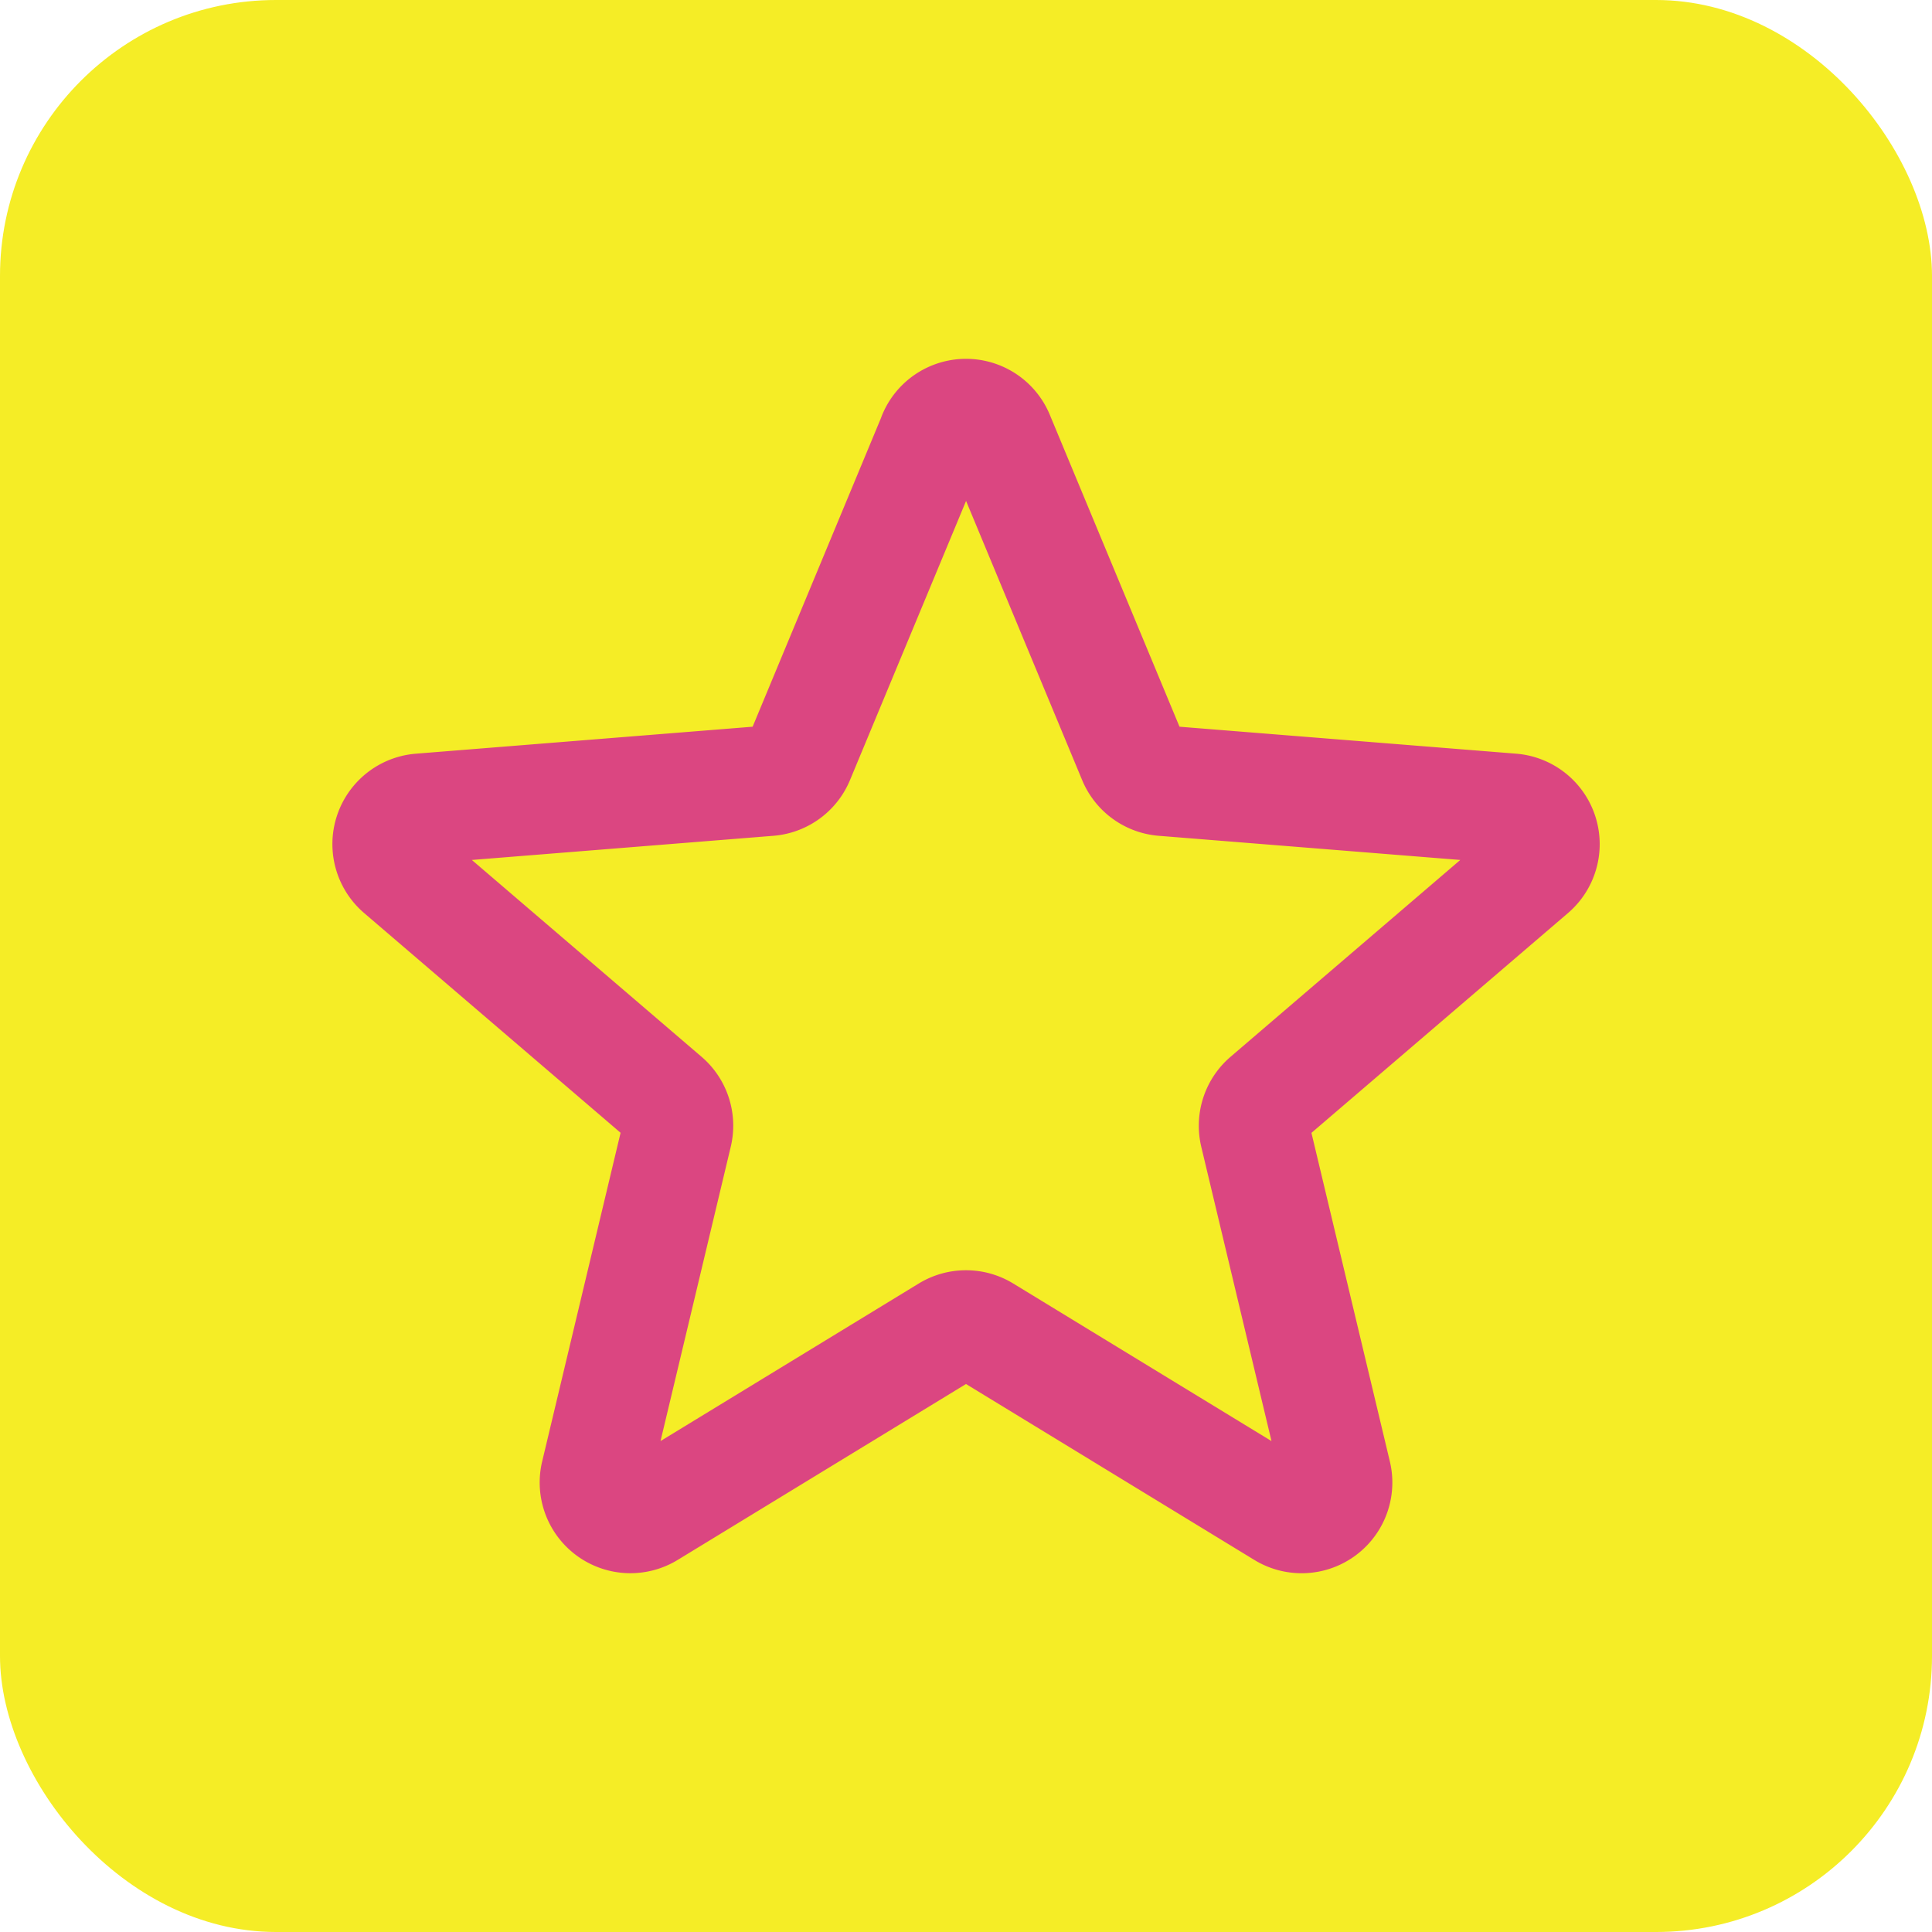 <svg xmlns="http://www.w3.org/2000/svg" width="70" height="70" viewBox="0 0 70 70">
  <g id="rate" transform="translate(23996 -14011)">
    <g id="Groupe_7674" data-name="Groupe 7674" transform="translate(-1126 4056)">
      <rect id="Rectangle_1735" data-name="Rectangle 1735" width="70" height="70" rx="10" transform="translate(-22870 9955)" fill="#f5ed26"/>
    </g>
    <path id="Tracé_140862" data-name="Tracé 140862" d="M22.615,3.949a1.287,1.287,0,0,1,2.381,0l4.865,11.7a1.289,1.289,0,0,0,1.087.79l12.632,1.012a1.288,1.288,0,0,1,.735,2.262l-9.624,8.246a1.289,1.289,0,0,0-.417,1.275l2.942,12.328a1.287,1.287,0,0,1-1.923,1.4l-10.817-6.6a1.287,1.287,0,0,0-1.342,0L12.318,42.961a1.287,1.287,0,0,1-1.923-1.4l2.942-12.33a1.287,1.287,0,0,0-.417-1.275L3.3,19.713a1.287,1.287,0,0,1,.735-2.262l12.632-1.012a1.289,1.289,0,0,0,1.087-.79l4.865-11.7Z" transform="translate(-23984.805 14022.85)" fill="none" stroke="#db4681" stroke-linecap="round" stroke-linejoin="round" stroke-width="4"/>
  </g>
</svg>
